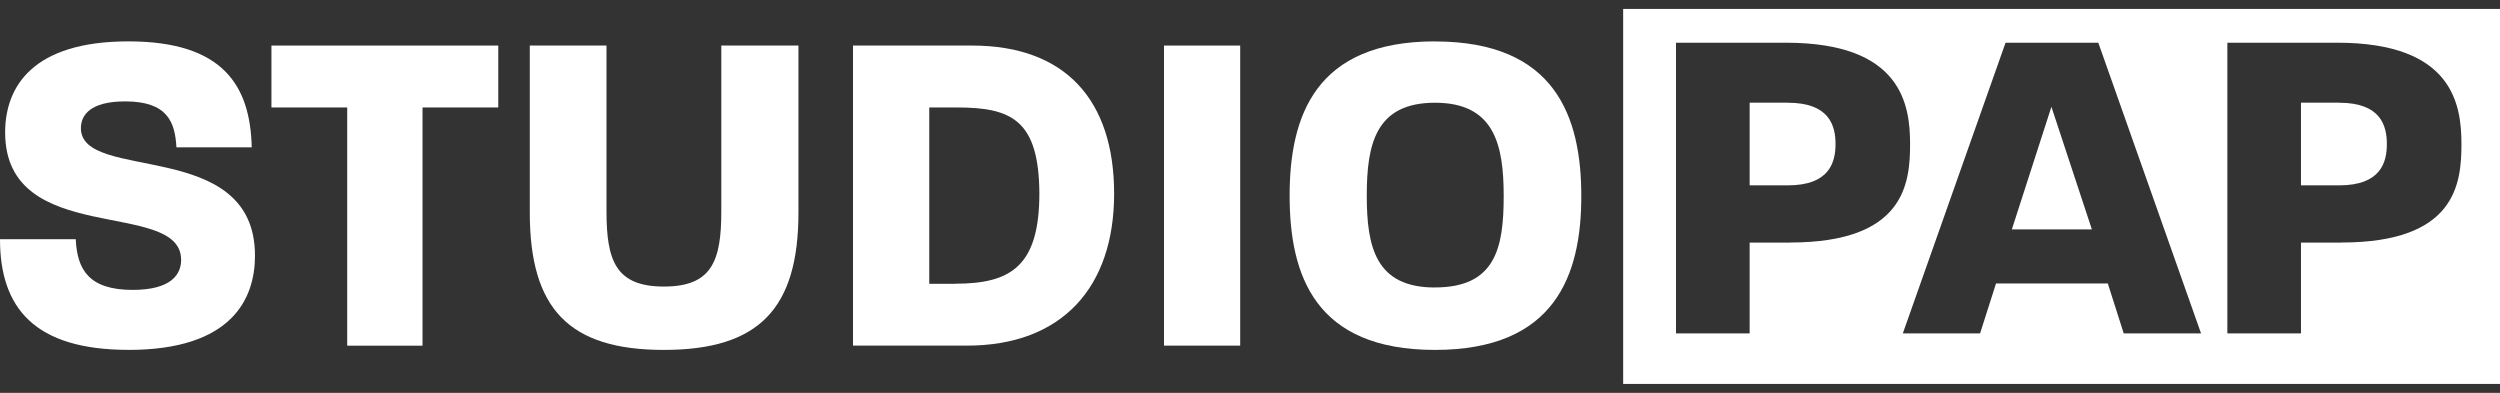 <svg width="140" height="22" viewBox="0 0 140 22" fill="none" xmlns="http://www.w3.org/2000/svg">
<rect x="0" y="0" width="140" height="22" fill="#333333" stroke="none"/>
<g clip-path="url(#clip0_2471_540)">
<path d="M100.117 5.75H97.981V10.38H100.117C102.457 10.38 102.789 9.083 102.789 8.066C102.789 7.05 102.457 5.753 100.117 5.753V5.75Z" fill="#ffffff"/>
<path d="M112.664 12.845H117.144L114.879 5.98L112.664 12.845Z" fill="#ffffff"/>
<path d="M90.897 0.5V21.5H140.002V0.5H90.897ZM100.245 13.585H97.98V18.672H93.856V2.392H100.016C106.483 2.392 106.965 5.853 106.965 8.063C106.965 10.274 106.658 13.581 100.245 13.581V13.585ZM118.928 18.669L118.037 15.873H111.777L110.885 18.669H106.558L112.311 2.392H117.505L123.258 18.669H118.932H118.928ZM131.12 13.585H128.855V18.672H124.732V2.392H130.892C137.359 2.392 137.841 5.853 137.841 8.063C137.841 10.274 137.534 13.581 131.12 13.581V13.585Z" fill="#ffffff"/>
<path d="M130.992 5.75H128.855V10.38H130.992C133.332 10.38 133.664 9.083 133.664 8.066C133.664 7.05 133.332 5.753 130.992 5.753V5.75Z" fill="#ffffff"/>
<path d="M7.193 19.592C1.949 19.592 0 17.257 0 13.397H4.242C4.321 15.103 4.981 16.234 7.43 16.234C9.617 16.234 10.143 15.343 10.143 14.554C10.143 11.087 0.288 13.896 0.288 7.412C0.291 4.836 1.846 2.317 7.193 2.317C12.539 2.317 14.016 4.84 14.097 8.25H9.88C9.802 6.832 9.379 5.678 7.008 5.678C5.031 5.678 4.53 6.467 4.53 7.175C4.53 10.245 14.279 7.673 14.279 14.317C14.279 16.733 12.987 19.595 7.189 19.595L7.193 19.592Z" fill="#ffffff"/>
<path d="M27.903 6.018H23.661V19.358H19.444V6.018H15.201V2.551H27.903V6.018Z" fill="#ffffff"/>
<path d="M44.713 11.901C44.713 17.285 42.501 19.595 37.176 19.595C31.852 19.595 29.668 17.285 29.668 11.901V2.551H33.964V11.845C33.964 14.601 34.489 16.047 37.18 16.047C39.87 16.047 40.393 14.604 40.393 11.845V2.551H44.713V11.898V11.901Z" fill="#ffffff"/>
<path d="M69.451 2.551H65.184V19.355H69.451V2.551Z" fill="#ffffff"/>
<path d="M54.434 2.551H47.768V19.355H54.144C59.493 19.355 62.391 16.072 62.391 10.847C62.391 5.622 59.678 2.551 54.431 2.551H54.434ZM53.487 15.891H52.038V6.018H53.593C56.65 6.018 58.176 6.726 58.205 10.822C58.205 14.919 56.596 15.888 53.487 15.888V15.891Z" fill="#ffffff"/>
<path d="M80.359 2.317C73.667 2.317 72.219 6.492 72.219 10.956C72.219 15.421 73.642 19.595 80.359 19.595C87.076 19.595 88.553 15.421 88.553 10.984C88.553 6.548 87.104 2.321 80.359 2.321V2.317ZM80.359 16.1C77.04 16.1 76.539 13.843 76.539 10.953C76.539 8.063 77.04 5.753 80.359 5.753C83.679 5.753 84.207 8.091 84.207 10.978C84.207 13.865 83.76 16.097 80.359 16.097V16.1Z" fill="#ffffff"/>
</g>
<defs>
<clipPath id="clip0_2471_540">
<rect width="140" height="21" fill="white" transform="translate(0 0.5)"/>
</clipPath>
</defs>
</svg>
